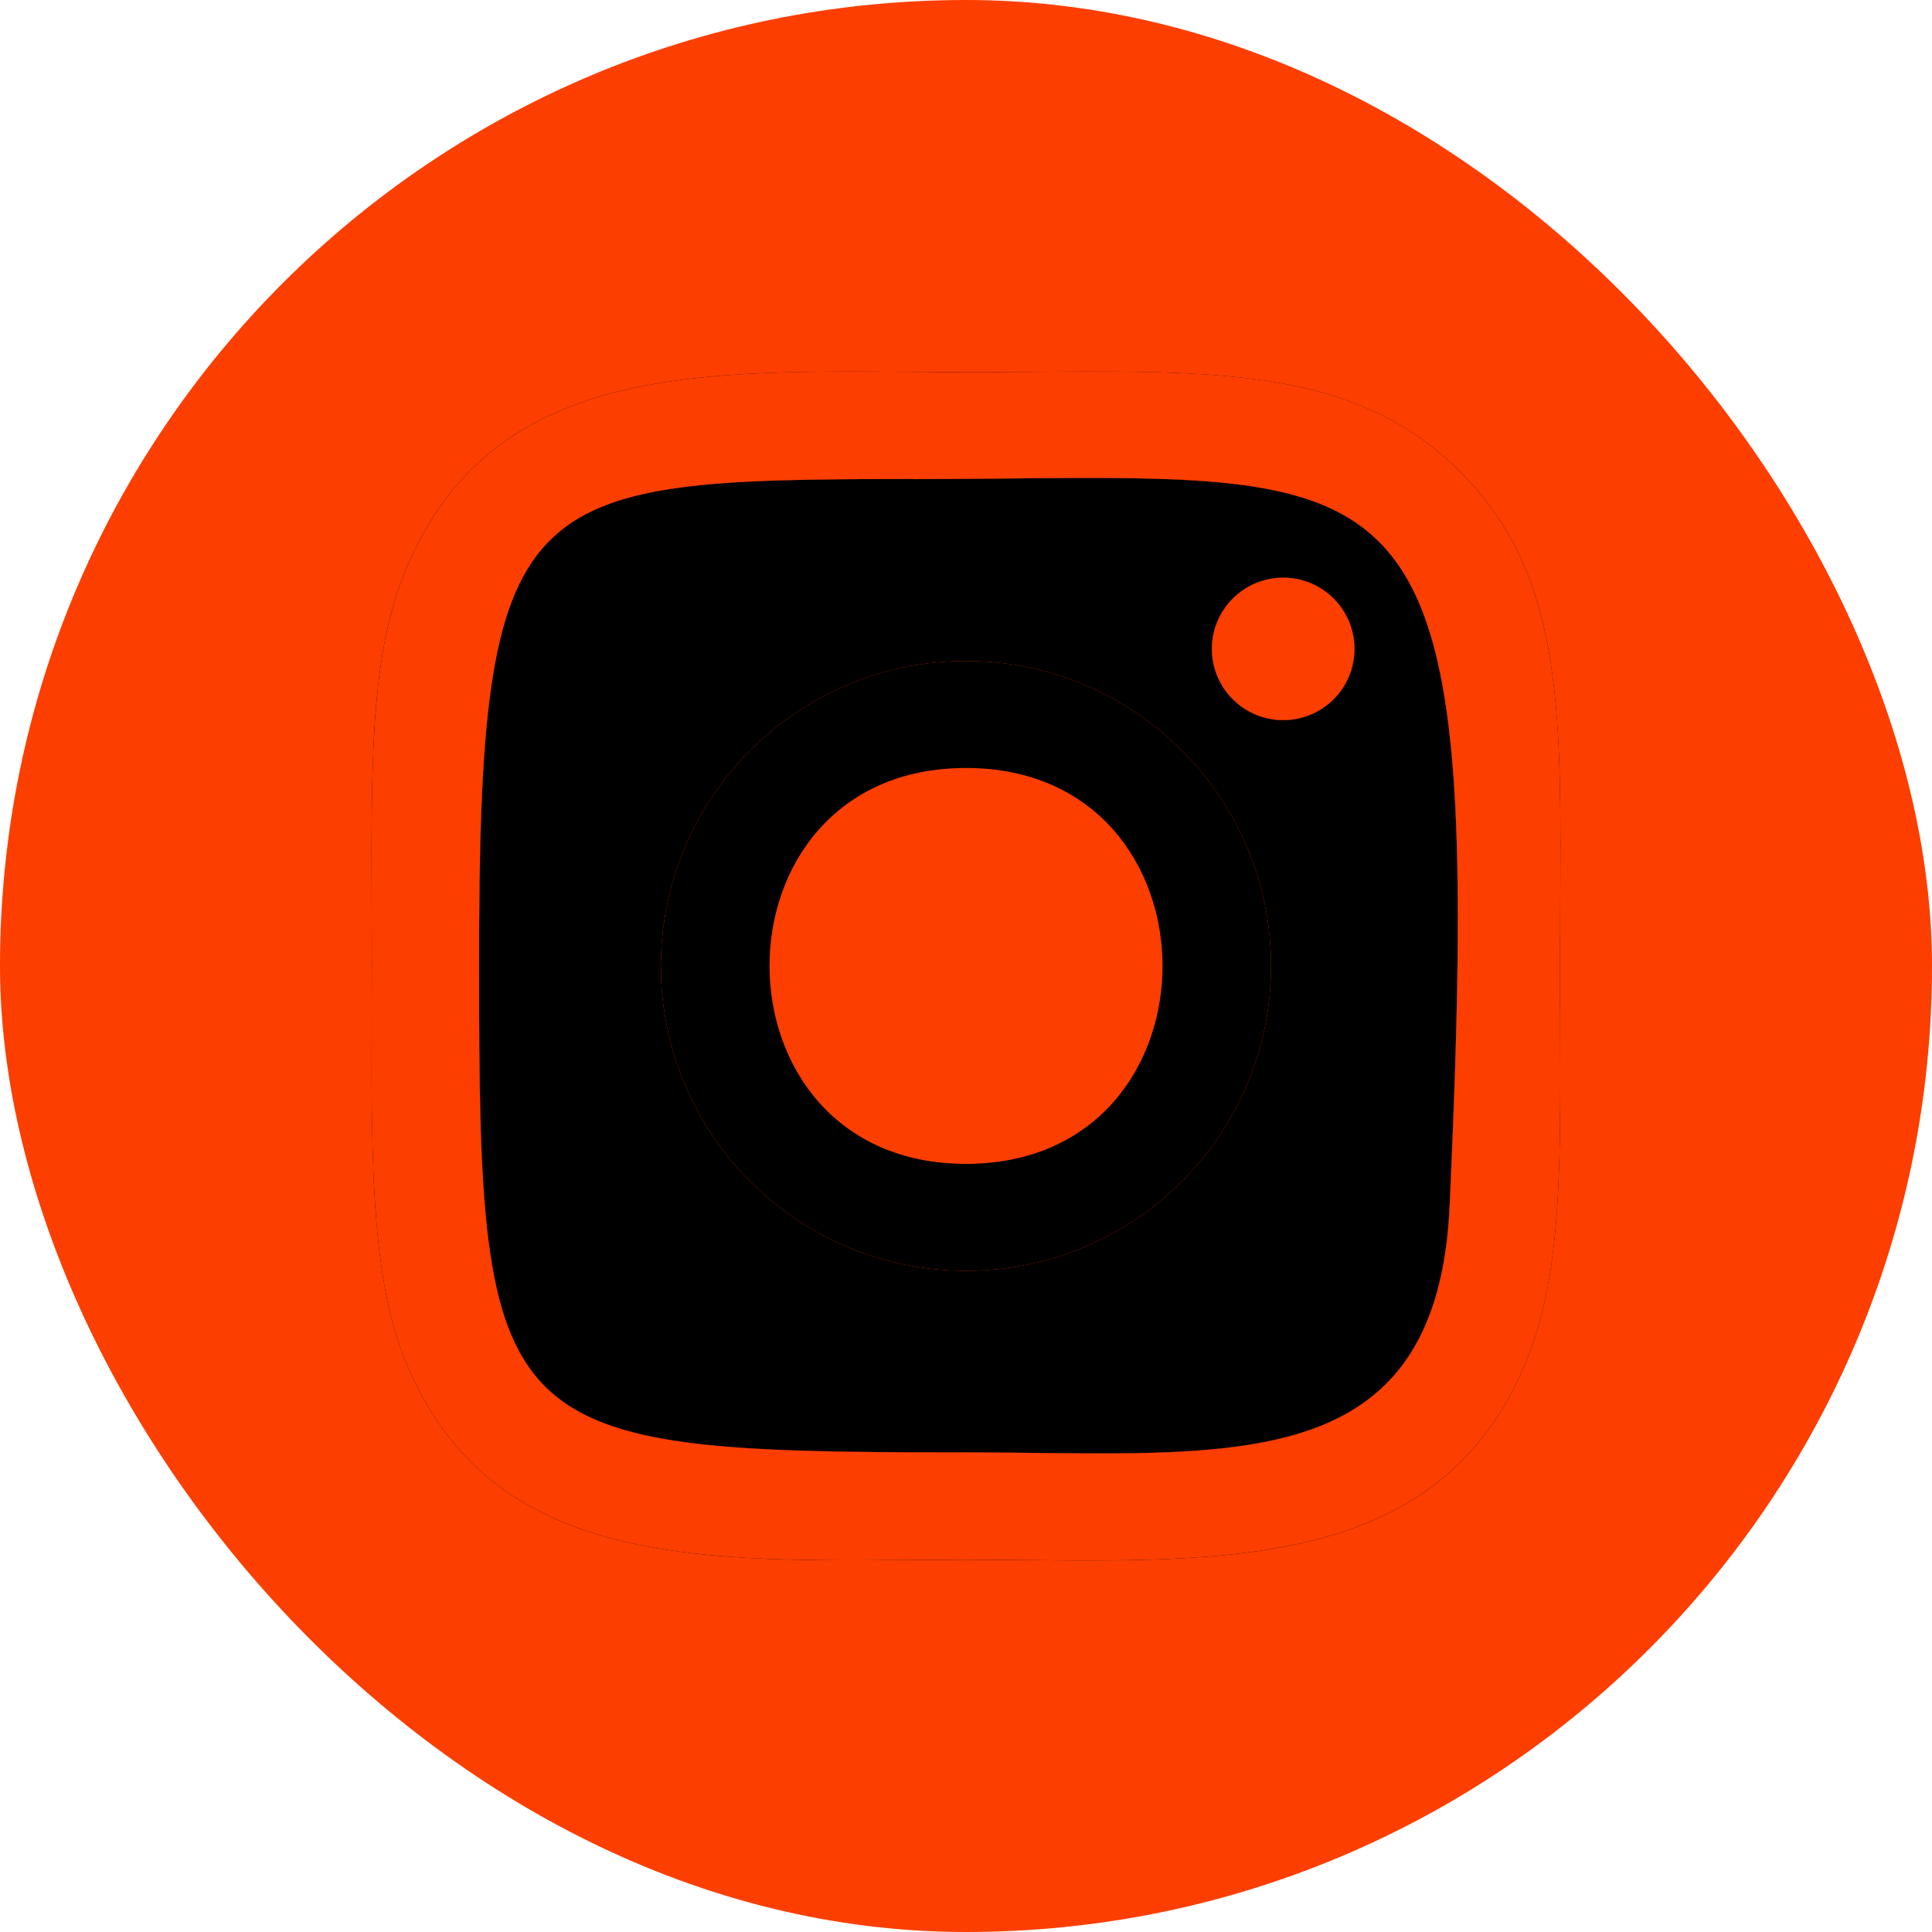 <svg width="26" height="26" viewBox="0 0 26 26" fill="none" xmlns="http://www.w3.org/2000/svg">
<rect width="26" height="26" rx="13" fill="#FC3E01"/>
<path d="M13 5.008C9.723 5.008 6.612 4.716 5.423 7.764C4.932 9.023 5.004 10.658 5.004 12.999C5.004 15.053 4.938 16.984 5.423 18.233C6.609 21.282 9.746 20.99 12.998 20.99C16.136 20.99 19.372 21.317 20.574 18.233C21.066 16.961 20.994 15.351 20.994 12.999C20.994 9.877 21.166 7.862 19.651 6.349C18.117 4.816 16.042 5.008 12.997 5.008H13ZM12.284 6.448C19.119 6.437 19.989 5.678 19.509 16.225C19.338 19.956 16.495 19.546 13.001 19.546C6.63 19.546 6.447 19.364 6.447 12.995C6.447 6.552 6.952 6.451 12.284 6.446V6.448ZM17.269 7.774C16.739 7.774 16.309 8.203 16.309 8.733C16.309 9.262 16.739 9.691 17.269 9.691C17.799 9.691 18.228 9.262 18.228 8.733C18.228 8.203 17.799 7.774 17.269 7.774ZM13 8.895C10.732 8.895 8.894 10.733 8.894 12.999C8.894 15.265 10.732 17.102 13 17.102C15.268 17.102 17.105 15.265 17.105 12.999C17.105 10.733 15.268 8.895 13 8.895ZM13 10.335C16.524 10.335 16.529 15.663 13 15.663C9.477 15.663 9.472 10.335 13 10.335Z" fill="black"/>
<path fill-rule="evenodd" clip-rule="evenodd" d="M12.284 6.448C19.119 6.437 19.989 5.678 19.509 16.225C19.338 19.956 16.495 19.546 13.001 19.546C6.63 19.546 6.447 19.364 6.447 12.995C6.447 6.552 6.952 6.451 12.284 6.446V6.448ZM16.309 8.733C16.309 8.203 16.739 7.774 17.269 7.774C17.799 7.774 18.228 8.203 18.228 8.733C18.228 9.262 17.799 9.691 17.269 9.691C16.739 9.691 16.309 9.262 16.309 8.733ZM8.894 12.999C8.894 10.733 10.732 8.895 13 8.895C15.268 8.895 17.105 10.733 17.105 12.999C17.105 15.265 15.268 17.102 13 17.102C10.732 17.102 8.894 15.265 8.894 12.999Z" fill="black"/>
<path fill-rule="evenodd" clip-rule="evenodd" d="M12.21 5.004C12.472 5.006 12.735 5.008 13 5.008H12.997C13.312 5.008 13.616 5.006 13.911 5.004C16.466 4.986 18.276 4.974 19.651 6.349C21.021 7.717 21.012 9.496 20.997 12.132C20.996 12.411 20.994 12.7 20.994 12.999C20.994 13.275 20.995 13.542 20.996 13.798C21.003 15.725 21.009 17.111 20.574 18.233C19.477 21.046 16.687 21.021 13.824 20.995C13.549 20.992 13.273 20.99 12.998 20.99C12.735 20.99 12.473 20.992 12.212 20.994C9.251 21.015 6.513 21.035 5.423 18.233C4.99 17.118 4.996 15.461 5.002 13.658C5.003 13.44 5.004 13.22 5.004 12.999C5.004 12.726 5.003 12.463 5.002 12.21C4.995 10.283 4.989 8.877 5.423 7.764C6.516 4.963 9.233 4.982 12.21 5.004ZM13.569 6.439C13.166 6.443 12.738 6.447 12.284 6.448V6.446C6.952 6.451 6.447 6.552 6.447 12.995C6.447 19.364 6.63 19.546 13.001 19.546C13.323 19.546 13.639 19.55 13.947 19.553C16.996 19.587 19.354 19.613 19.509 16.225C19.957 6.379 19.229 6.386 13.569 6.439ZM16.309 8.733C16.309 8.203 16.739 7.774 17.269 7.774C17.799 7.774 18.228 8.203 18.228 8.733C18.228 9.262 17.799 9.691 17.269 9.691C16.739 9.691 16.309 9.262 16.309 8.733Z" fill="#FC3E01"/>
</svg>
